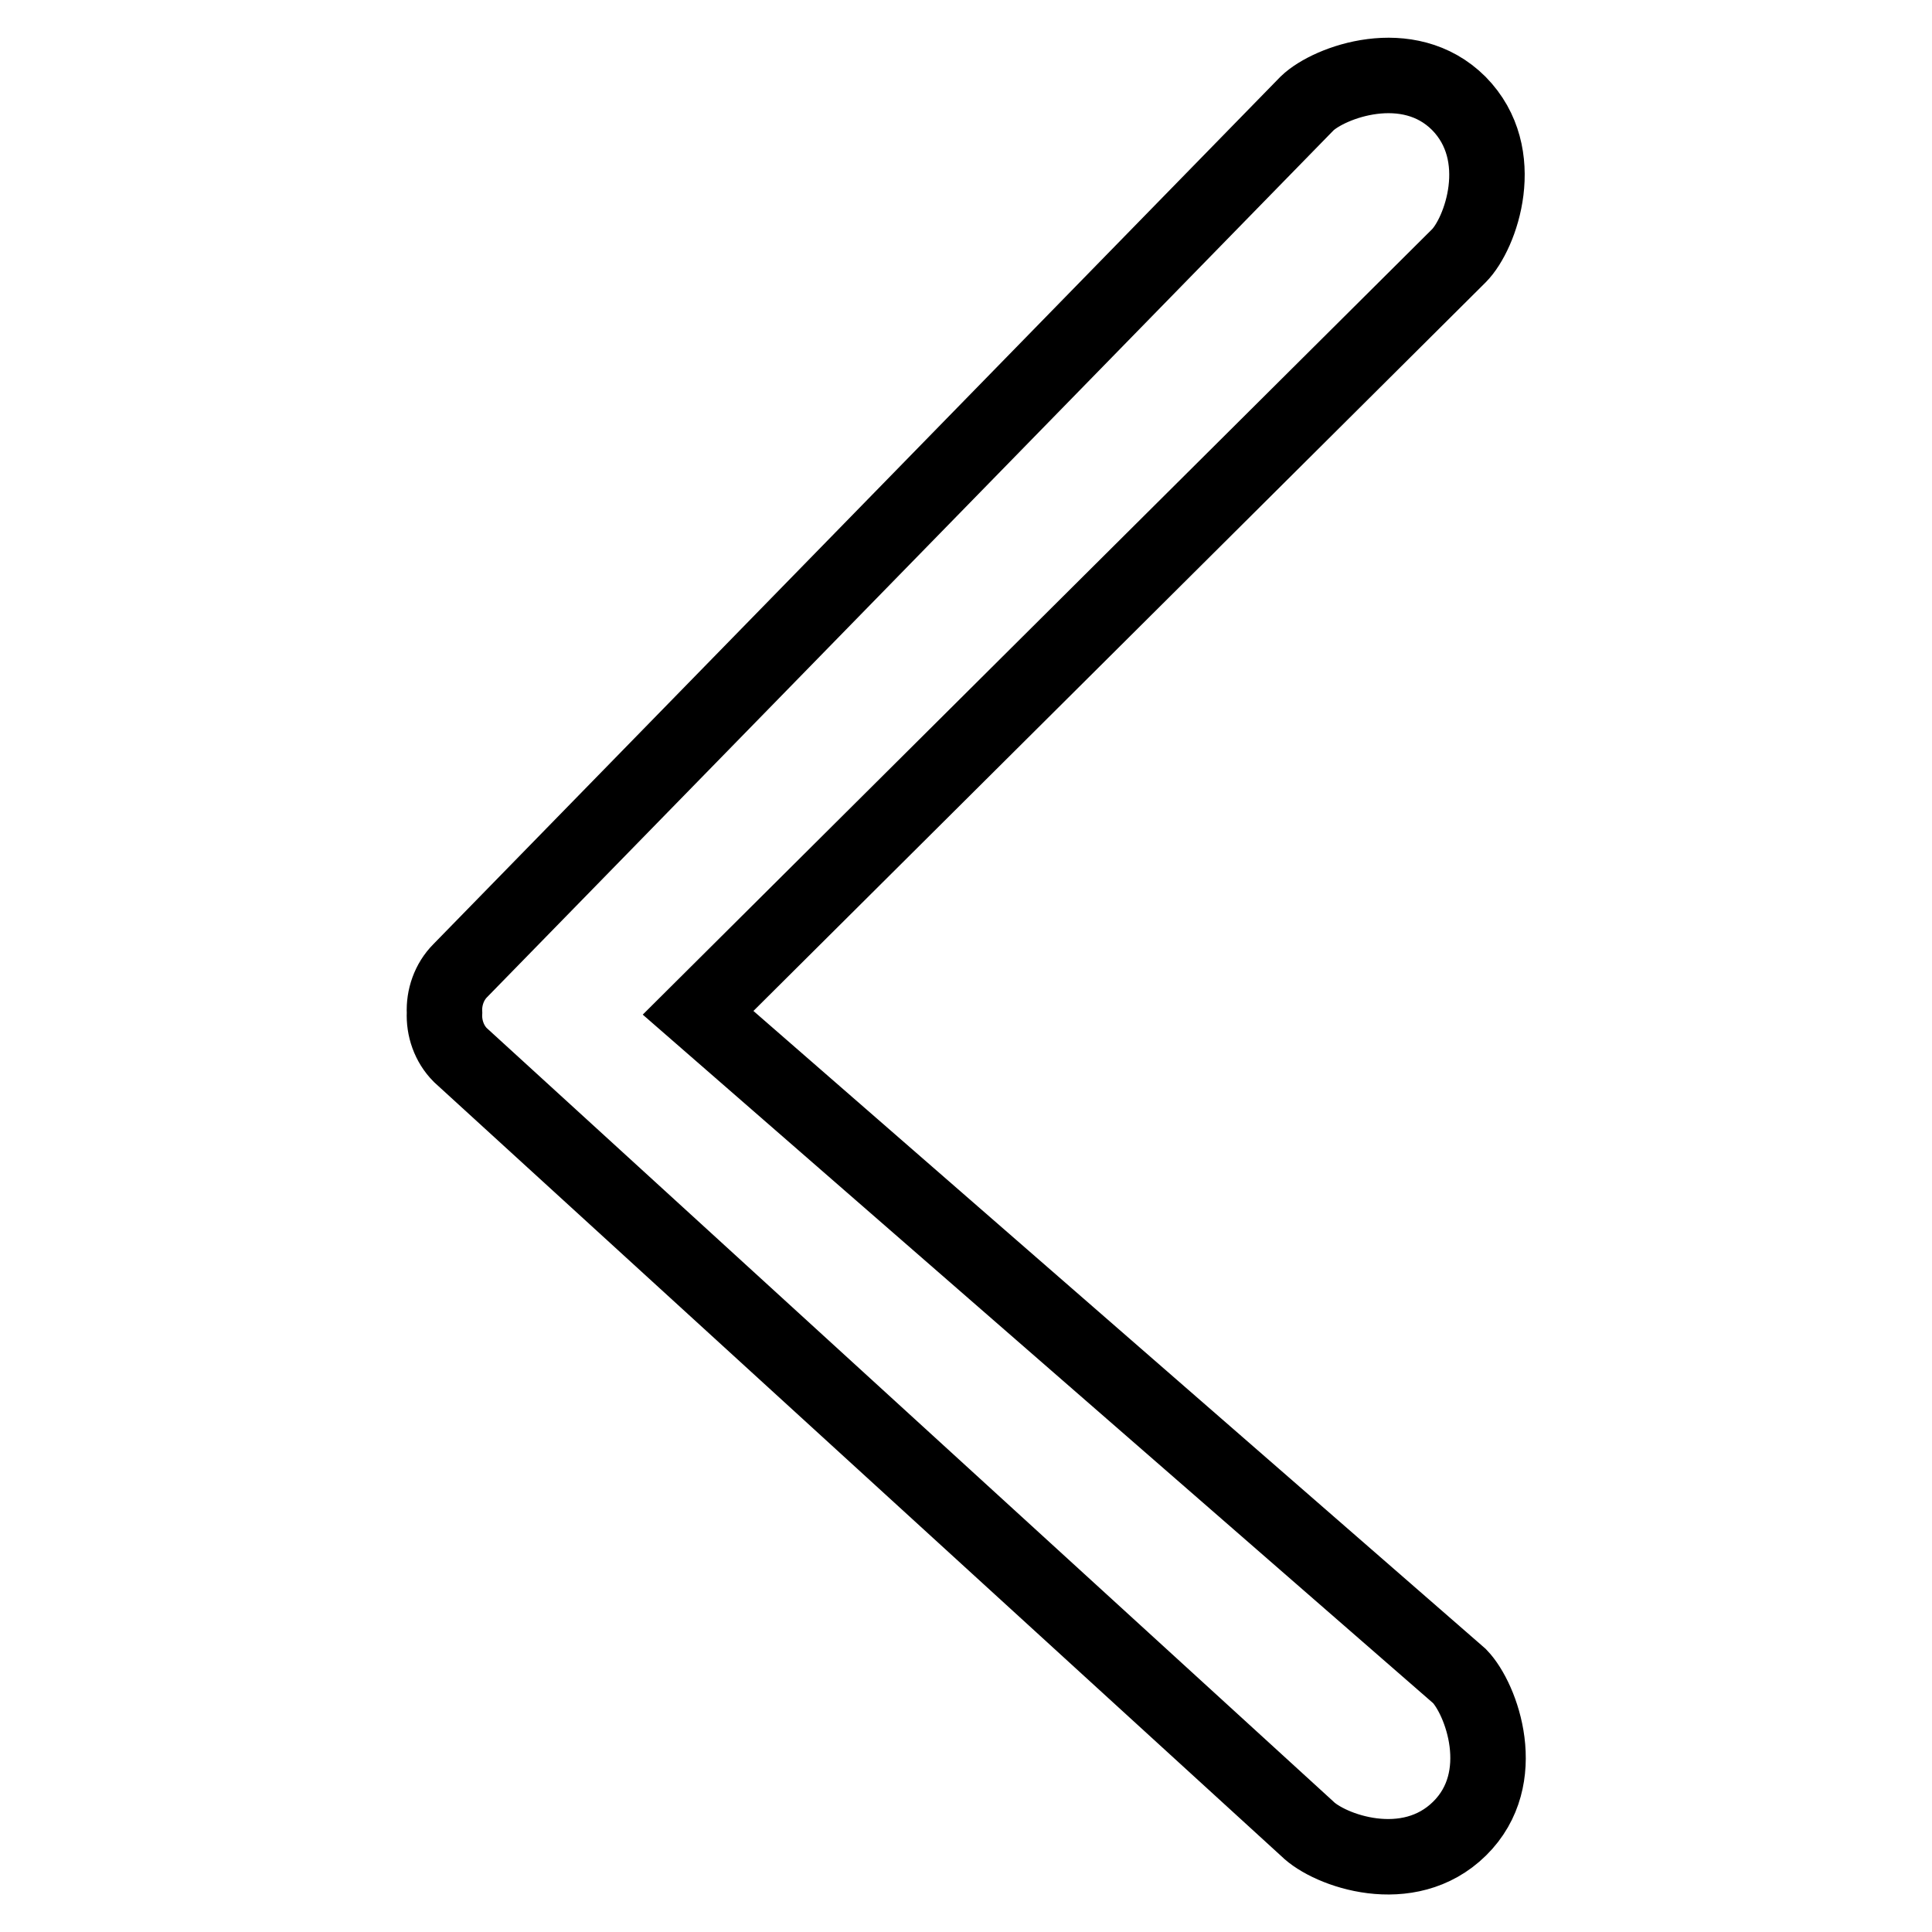 <?xml version="1.0" encoding="utf-8"?>
<!-- Svg Vector Icons : http://www.onlinewebfonts.com/icon -->
<!DOCTYPE svg PUBLIC "-//W3C//DTD SVG 1.1//EN" "http://www.w3.org/Graphics/SVG/1.1/DTD/svg11.dtd">
<svg version="1.1" xmlns="http://www.w3.org/2000/svg" xmlns:xlink="http://www.w3.org/1999/xlink" x="0px" y="0px" viewBox="0 0 256 256" enable-background="new 0 0 256 256" xml:space="preserve">
<g> <path stroke-width="10" fill-opacity="0" stroke="#000000"  d="M173.2,13.7L61,128.6c-1.5,1.5-2.2,3.6-2.1,5.6c-0.1,2,0.6,4.1,2.1,5.6l112.2,102.5 c2.9,2.9,13.4,6.7,20.2,0s2.9-17.2,0-20.2L92.5,134.2L193.3,33.9c2.9-2.9,6.7-13.4,0-20.2C186.6,7,176.1,10.9,173.2,13.7z"/></g>
</svg>